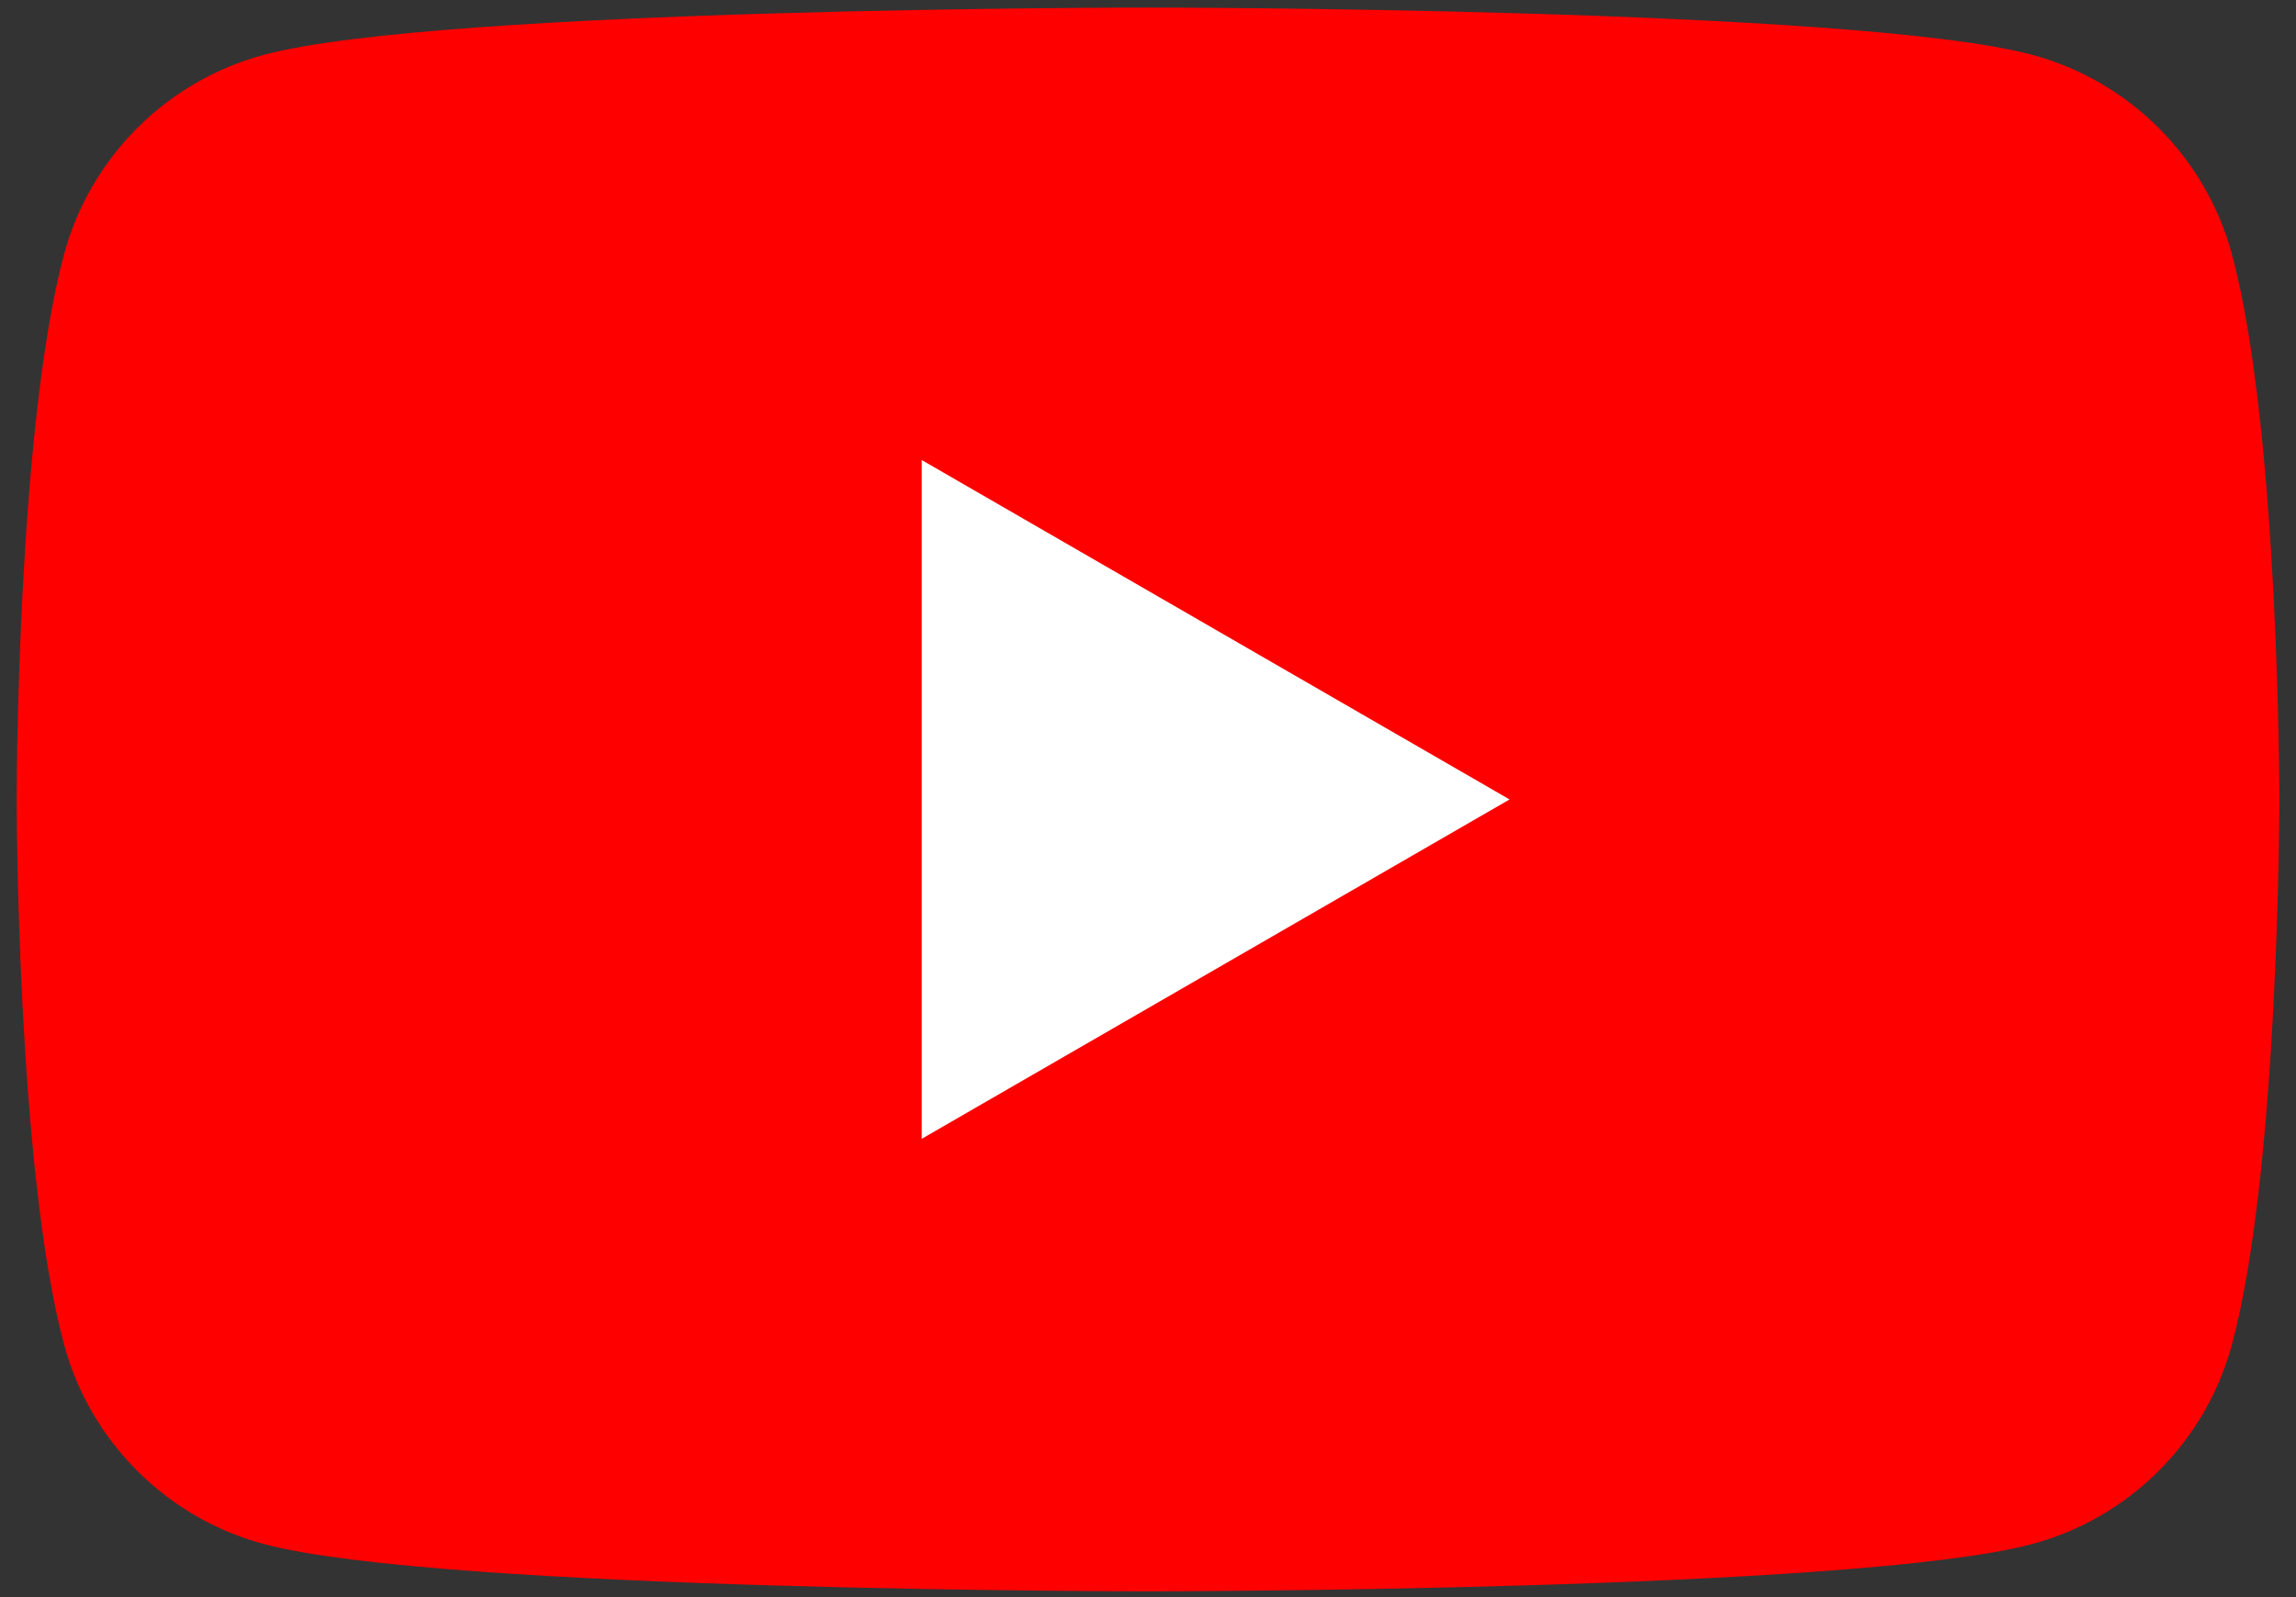 <svg width="69" height="48" viewBox="0 0 69 48" fill="none" xmlns="http://www.w3.org/2000/svg">
<rect x="0" y="0" width="69" height="48" fill="#333333" stroke="none"/>
<path fill-rule="evenodd" clip-rule="evenodd" d="M67.079 7.659C66.297 4.734 63.993 2.429 61.067 1.647C55.764 0.227 34.5 0.227 34.5 0.227C34.5 0.227 13.236 0.227 7.933 1.647C5.007 2.429 2.703 4.734 1.921 7.659C0.5 12.962 0.5 24.026 0.5 24.026C0.5 24.026 0.5 35.09 1.921 40.394C2.703 43.319 5.007 45.624 7.933 46.405C13.236 47.826 34.5 47.826 34.5 47.826C34.5 47.826 55.764 47.826 61.067 46.405C63.993 45.624 66.297 43.319 67.079 40.394C68.5 35.09 68.5 24.026 68.5 24.026C68.5 24.026 68.5 12.962 67.079 7.659Z" fill="#FF0000"/>
<path fill-rule="evenodd" clip-rule="evenodd" d="M27.7 34.226L45.366 24.027L27.7 13.826V34.226Z" fill="white"/>
</svg>
